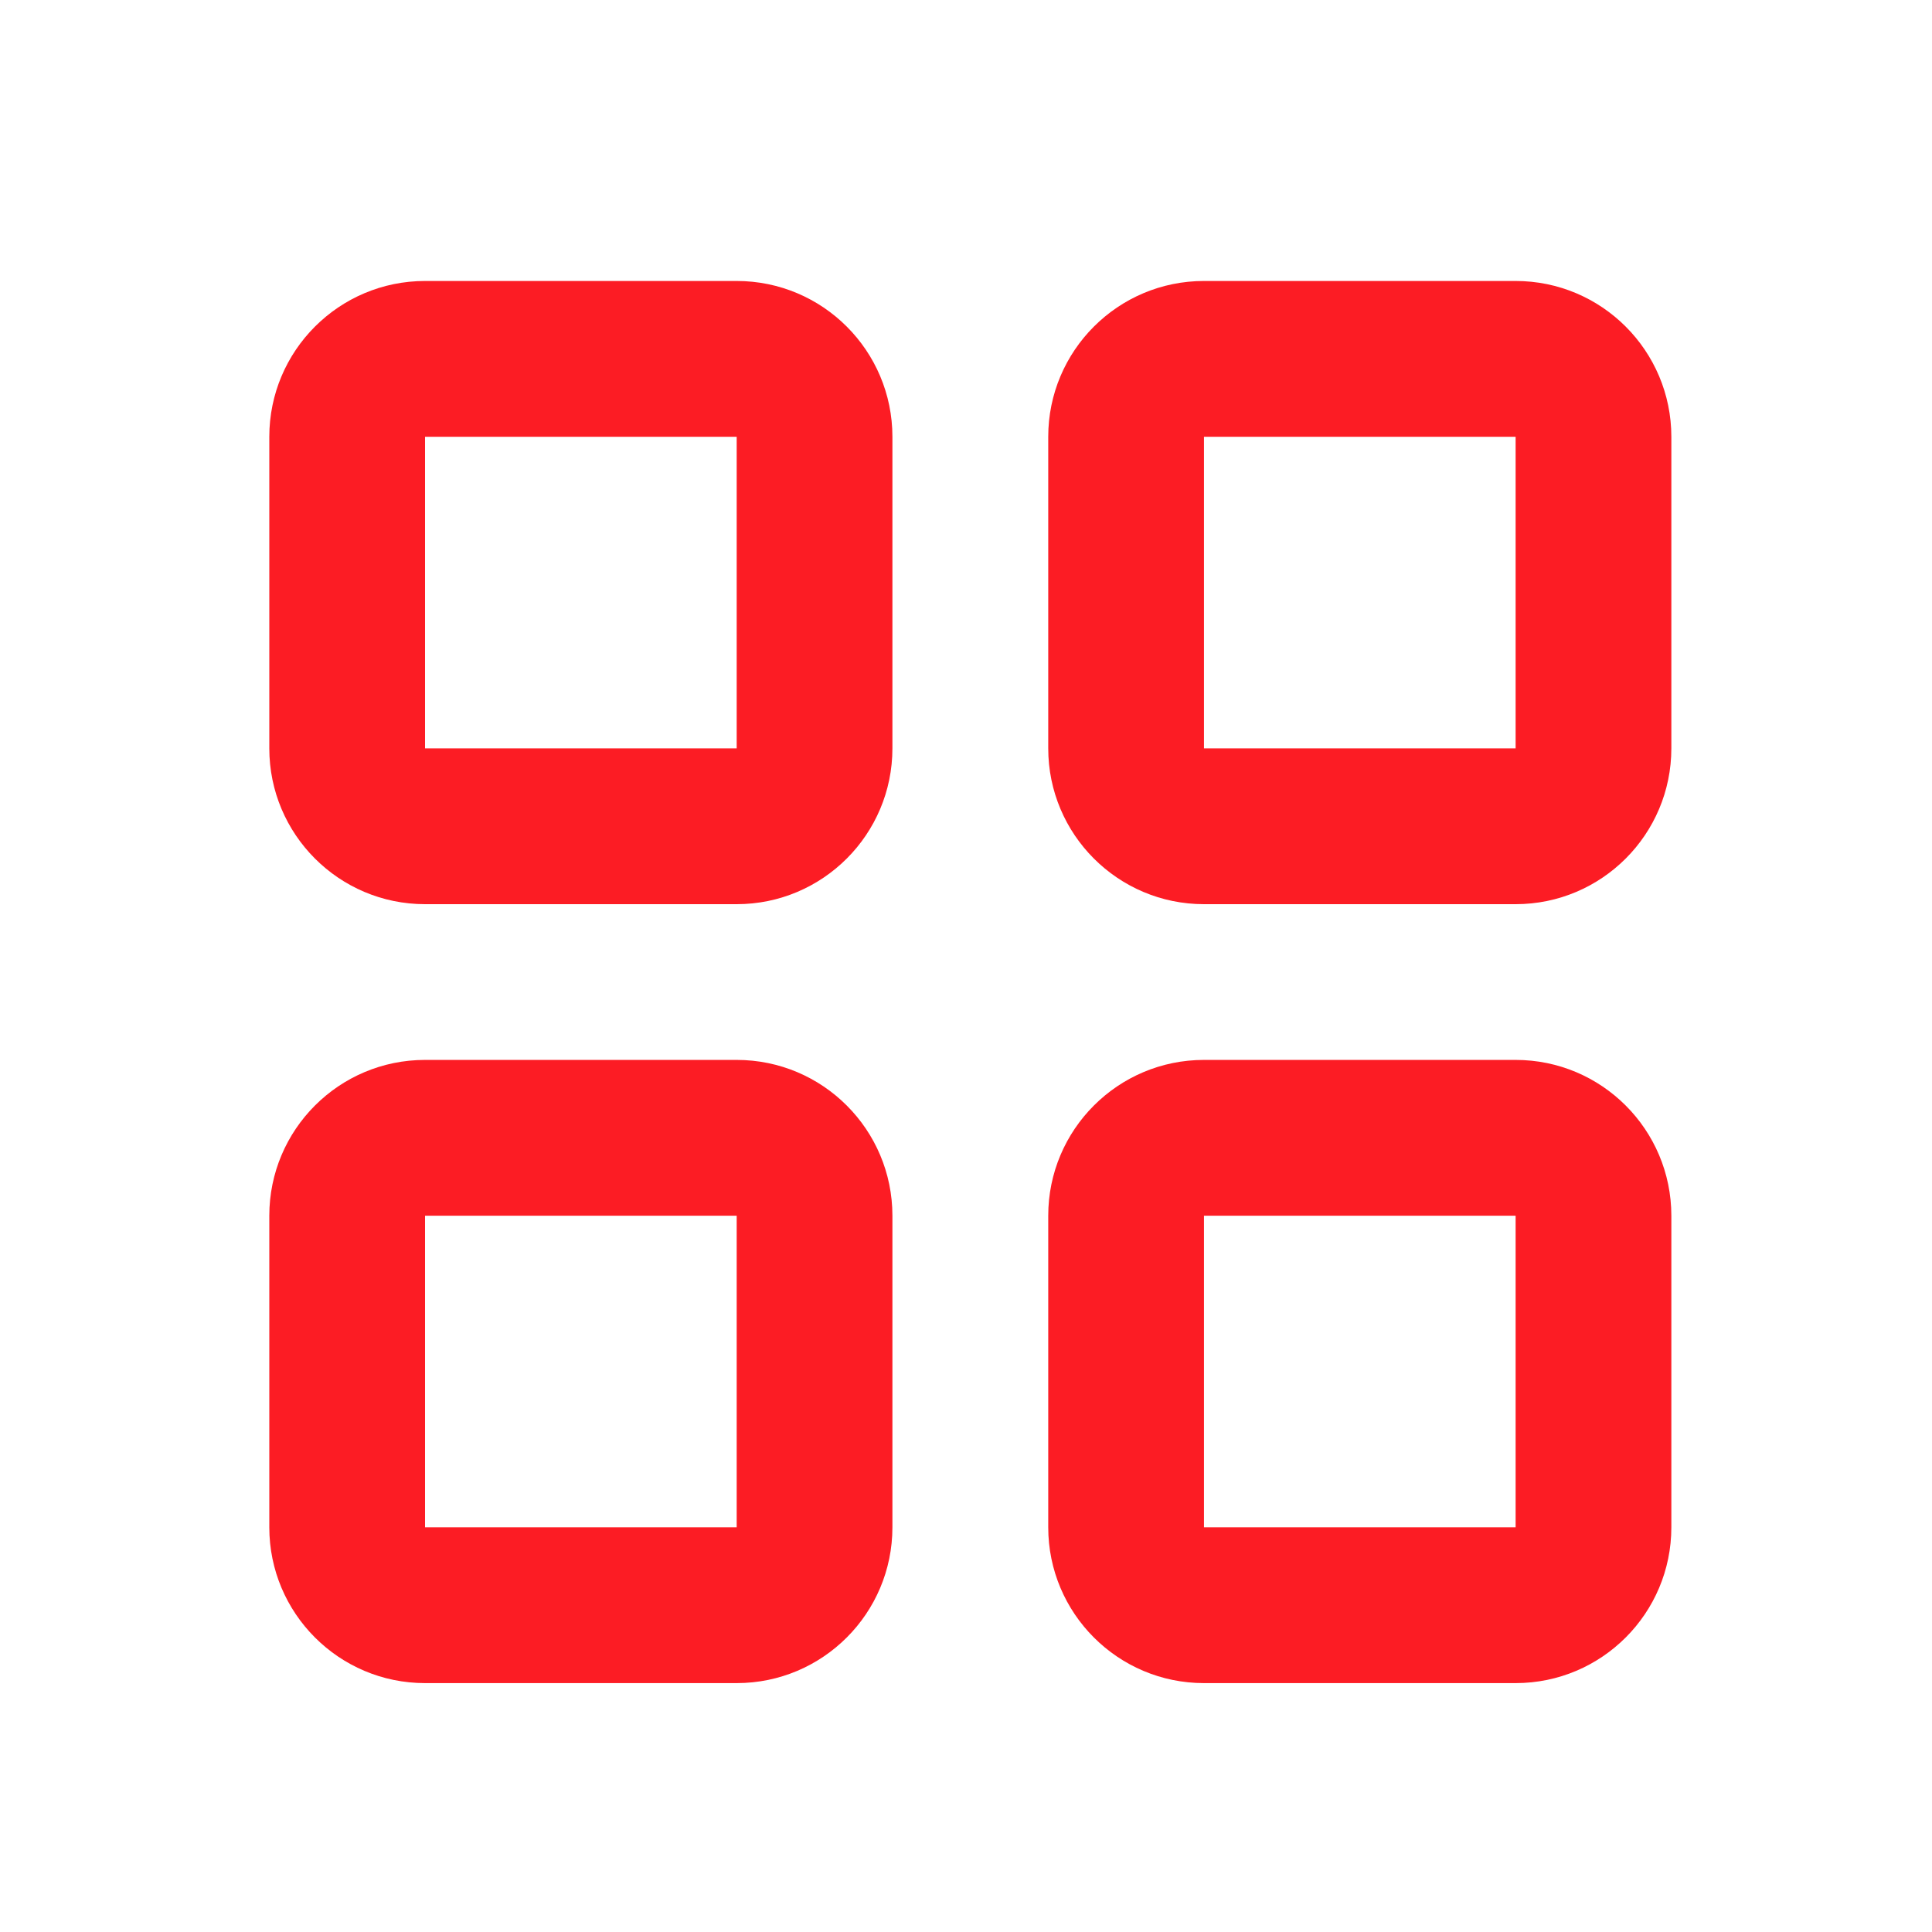 <svg width="23" height="23" viewBox="0 0 23 23" fill="none" xmlns="http://www.w3.org/2000/svg">
<path d="M3.206 5.2C3.206 4.176 4.036 3.345 5.06 3.345H8.77C9.794 3.345 10.624 4.176 10.624 5.2V8.909C10.624 9.933 9.794 10.764 8.77 10.764H5.06C4.036 10.764 3.206 9.933 3.206 8.909V5.2ZM8.77 5.2H5.06V8.909H8.77V5.2ZM12.479 5.2C12.479 4.176 13.309 3.345 14.333 3.345H18.043C19.067 3.345 19.897 4.176 19.897 5.2V8.909C19.897 9.933 19.067 10.764 18.043 10.764H14.333C13.309 10.764 12.479 9.933 12.479 8.909V5.2ZM18.043 5.2H14.333V8.909H18.043V5.2ZM3.206 14.473C3.206 13.449 4.036 12.618 5.06 12.618H8.77C9.794 12.618 10.624 13.449 10.624 14.473V18.182C10.624 19.206 9.794 20.037 8.77 20.037H5.06C4.036 20.037 3.206 19.206 3.206 18.182V14.473ZM8.77 14.473H5.06V18.182H8.77V14.473ZM12.479 14.473C12.479 13.449 13.309 12.618 14.333 12.618H18.043C19.067 12.618 19.897 13.449 19.897 14.473V18.182C19.897 19.206 19.067 20.037 18.043 20.037H14.333C13.309 20.037 12.479 19.206 12.479 18.182V14.473ZM18.043 14.473H14.333V18.182H18.043V14.473Z" fill="#FC1C24"/>
</svg>
